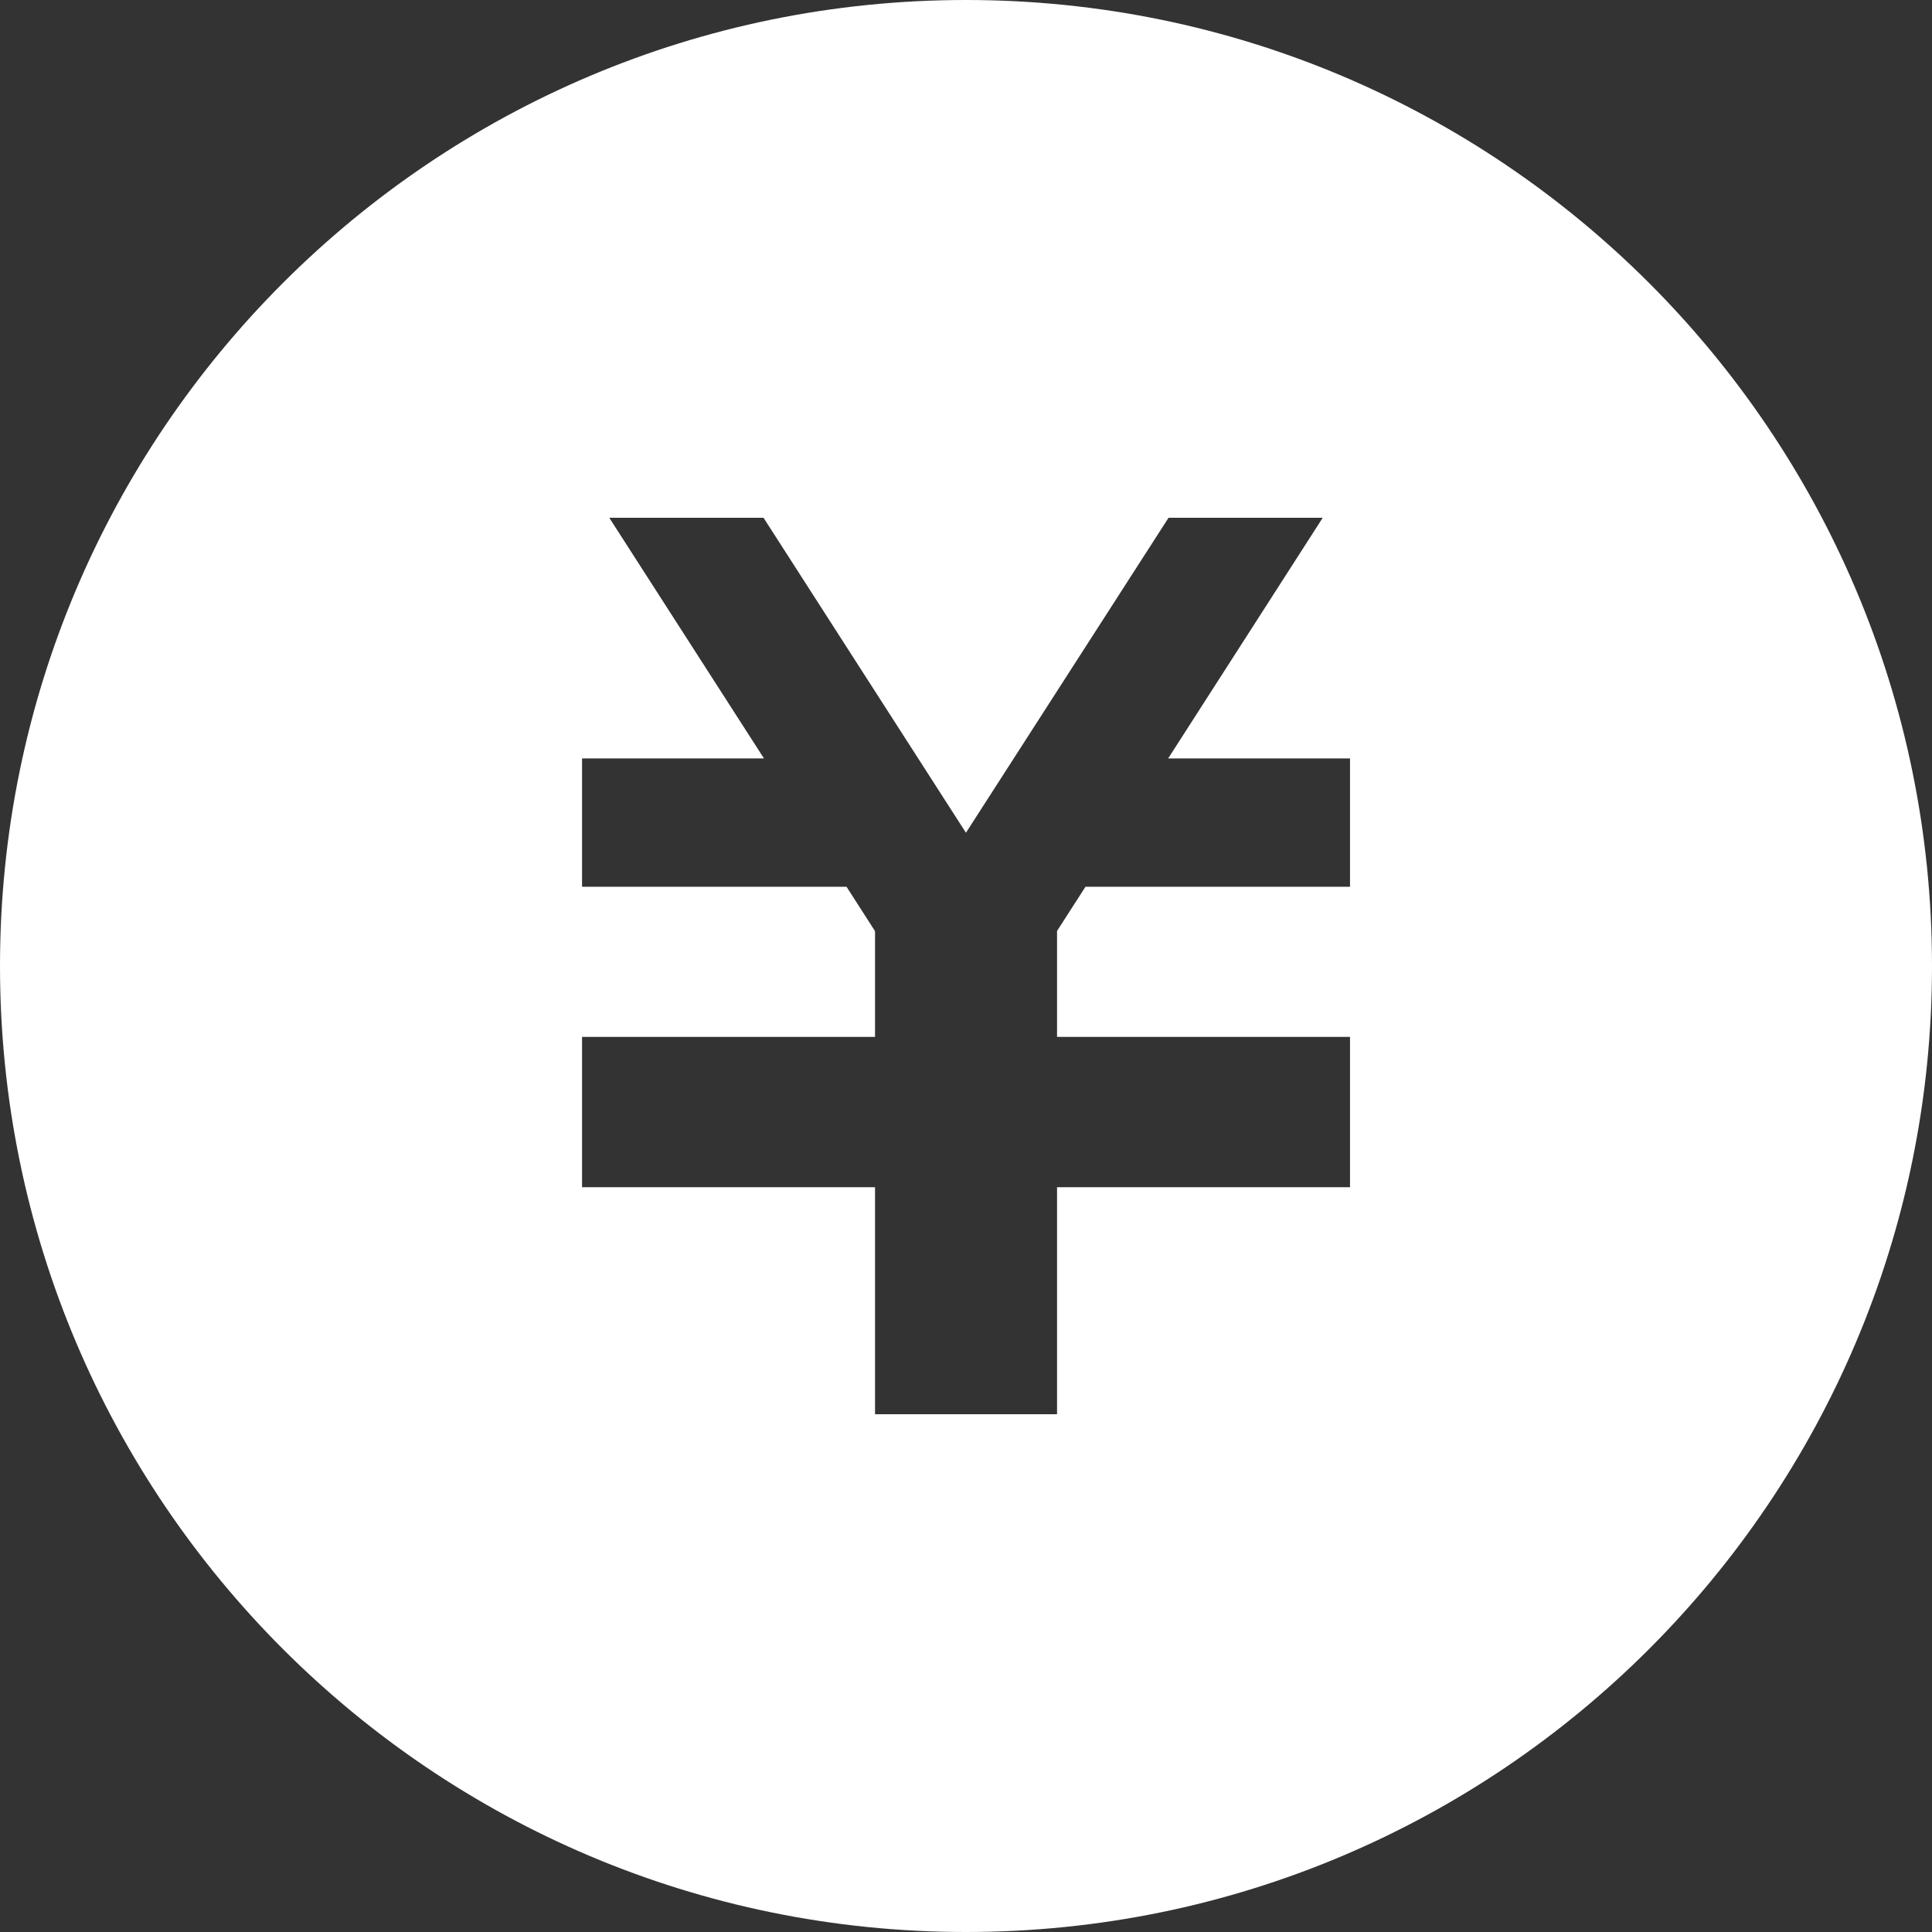 <!--?xml version="1.0" encoding="utf-8"?-->
<!-- Generator: Adobe Illustrator 15.1.0, SVG Export Plug-In . SVG Version: 6.00 Build 0)  -->

<svg version="1.1" id="_x32_" xmlns="http://www.w3.org/2000/svg" xmlns:xlink="http://www.w3.org/1999/xlink" x="0px" y="0px" width="512px" height="512px" viewBox="0 0 512 512" style="width: 256px; height: 256px; opacity: 1;" xml:space="preserve">
<rect x="0" y="0" width="512" height="512" fill="#333333" stroke="none"/>
<style type="text/css">

	.st0{fill:#ffffff;}

</style>
<g>
	<path class="st0" d="M256,0C114.625,0,0,114.625,0,256c0,141.391,114.625,256,256,256s256-114.609,256-256
		C512,114.625,397.375,0,256,0z M357.766,235h-70.109l-7.531,11.719v28.063h77.641v0.094v34.063v5.688h-77.641v60.156h-48.234
		v-60.156H154.25v-5.688v-34.063v-0.094h77.641v-28.016L224.344,235H154.25v-34.016h48.203l-40.984-63.766h40.875l53.641,83.469
		l53.688-83.469h40.859l-40.953,63.766h48.188V235z" style="fill: rgb(255, 255, 255);"></path>
</g>
</svg>
